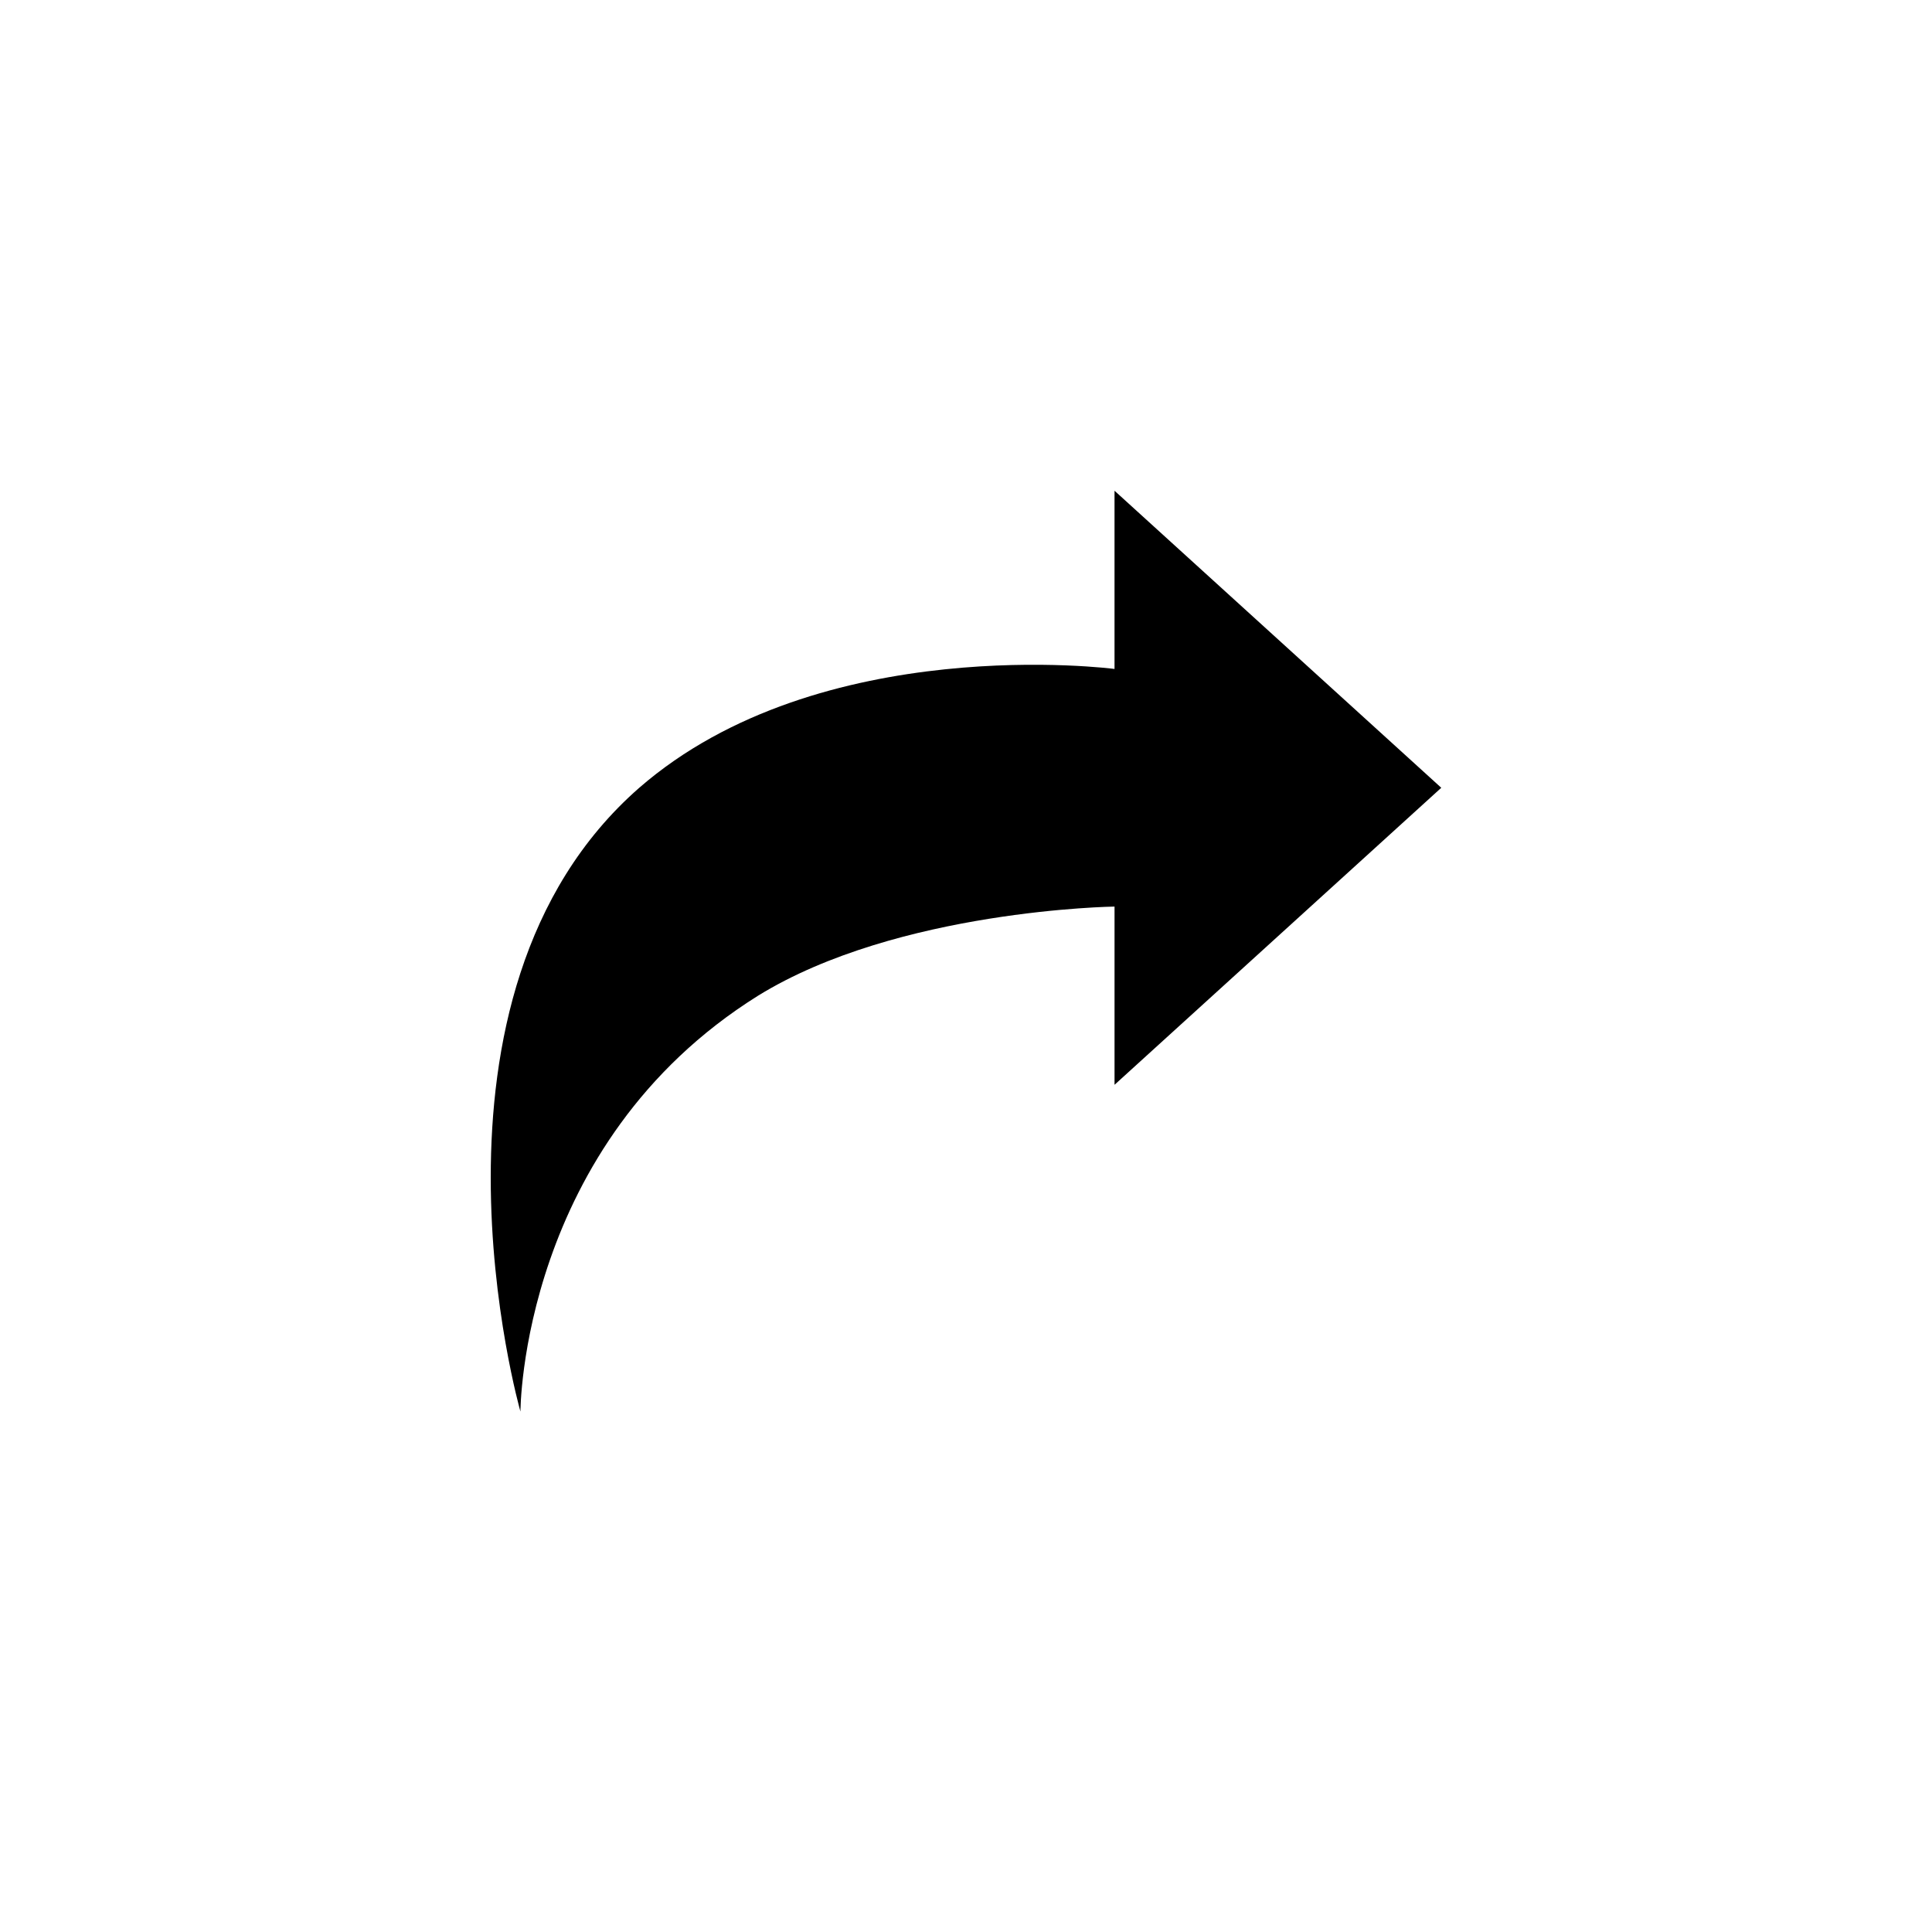 <?xml version="1.0" encoding="UTF-8"?>
<!-- Uploaded to: SVG Repo, www.svgrepo.com, Generator: SVG Repo Mixer Tools -->
<svg fill="#000000" width="800px" height="800px" version="1.1" viewBox="144 144 512 512" xmlns="http://www.w3.org/2000/svg">
 <path d="m525.95 352.77-86.59-78.719v47.23s-77.934-10.234-125.95 31.488c-62.977 55.105-31.488 165.31-31.488 165.31s0-70.848 62.977-110.21c37-22.828 94.465-23.617 94.465-23.617v47.23z"/>
</svg>